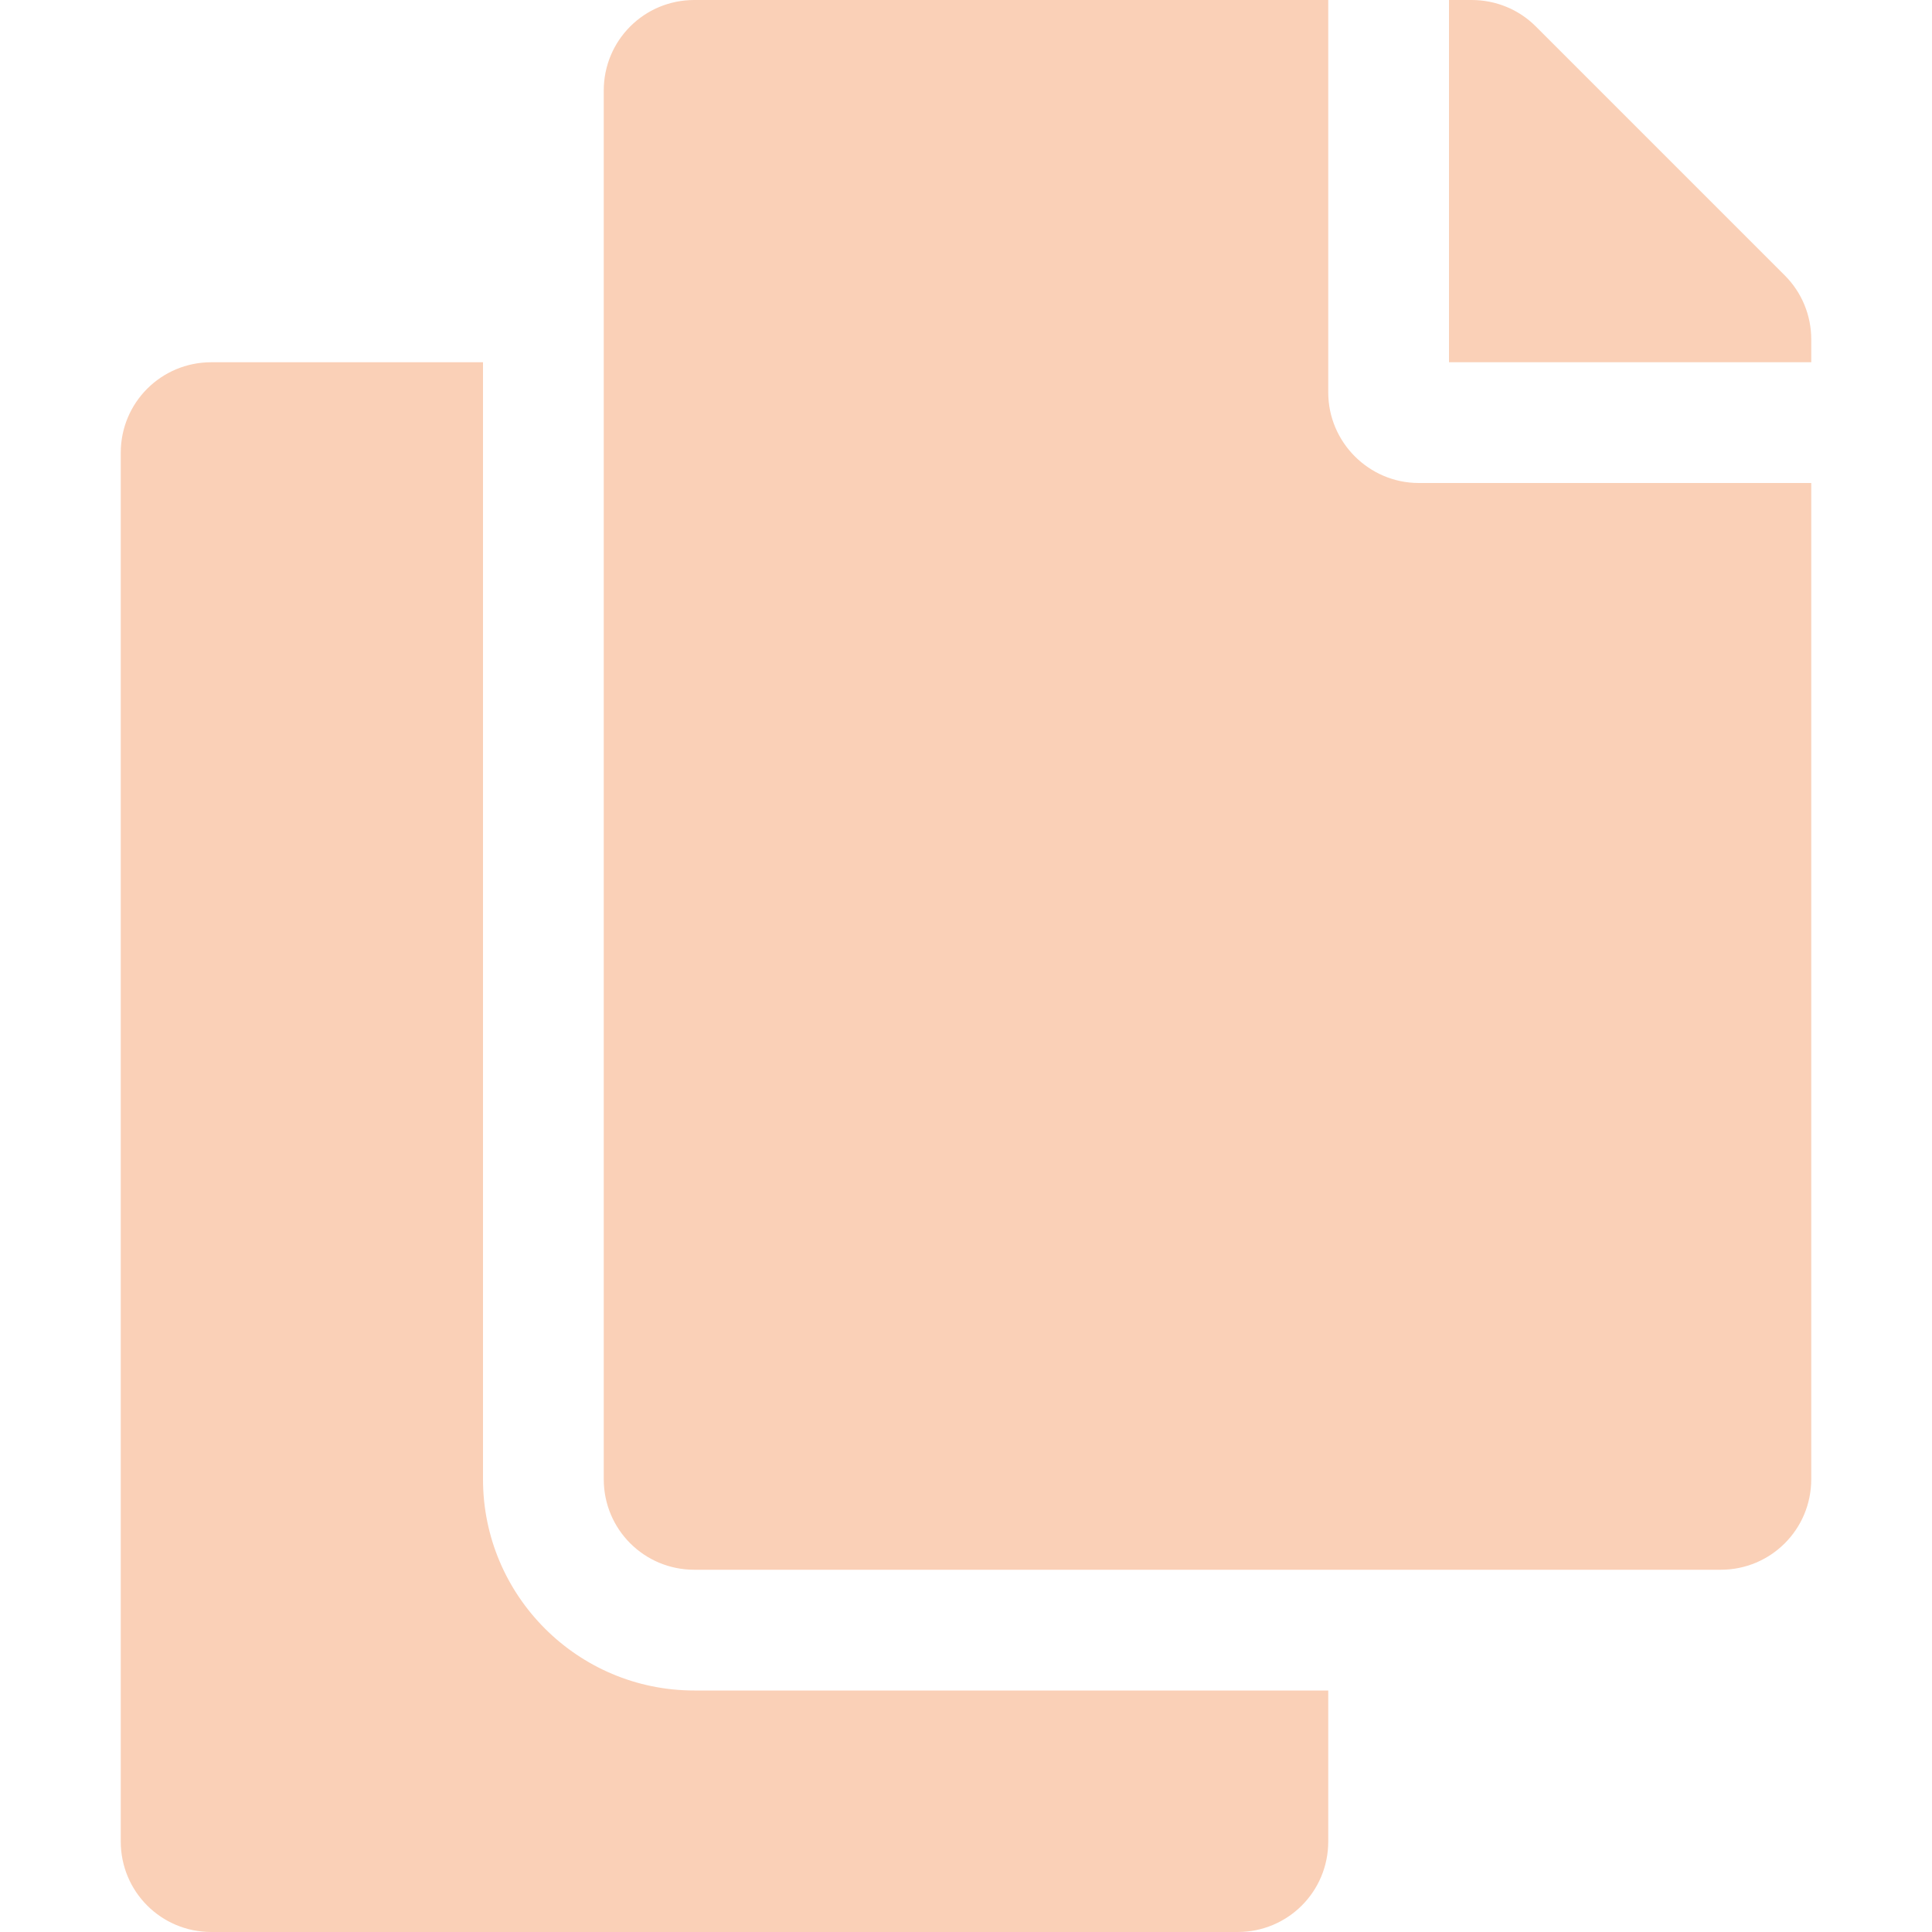 <?xml version="1.0" encoding="utf-8"?>
<!-- Generator: Adobe Illustrator 22.1.0, SVG Export Plug-In . SVG Version: 6.00 Build 0)  -->
<svg version="1.1" id="Layer_1" xmlns="http://www.w3.org/2000/svg" xmlns:xlink="http://www.w3.org/1999/xlink" x="0px" y="0px"
	 viewBox="0 0 512 512" style="enable-background:new 0 0 512 512;" xml:space="preserve">
<style type="text/css">
	.st0{fill:#FAD0B7;}
</style>
<path class="st0" d="M352,448v40c0,13.3-10.7,24-24,24H56c-13.3,0-24-10.7-24-24V120c0-13.3,10.7-24,24-24h72v296
	c0,30.9,25.1,56,56,56H352z M352,104V0H184c-13.3,0-24,10.7-24,24v368c0,13.3,10.7,24,24,24h272c13.3,0,24-10.7,24-24V128H376
	C362.8,128,352,117.2,352,104z M473,73L407,7c-4.5-4.5-10.6-7-17-7h-6v96h96v-6.1C480,83.6,477.5,77.5,473,73z"/>
</svg>
